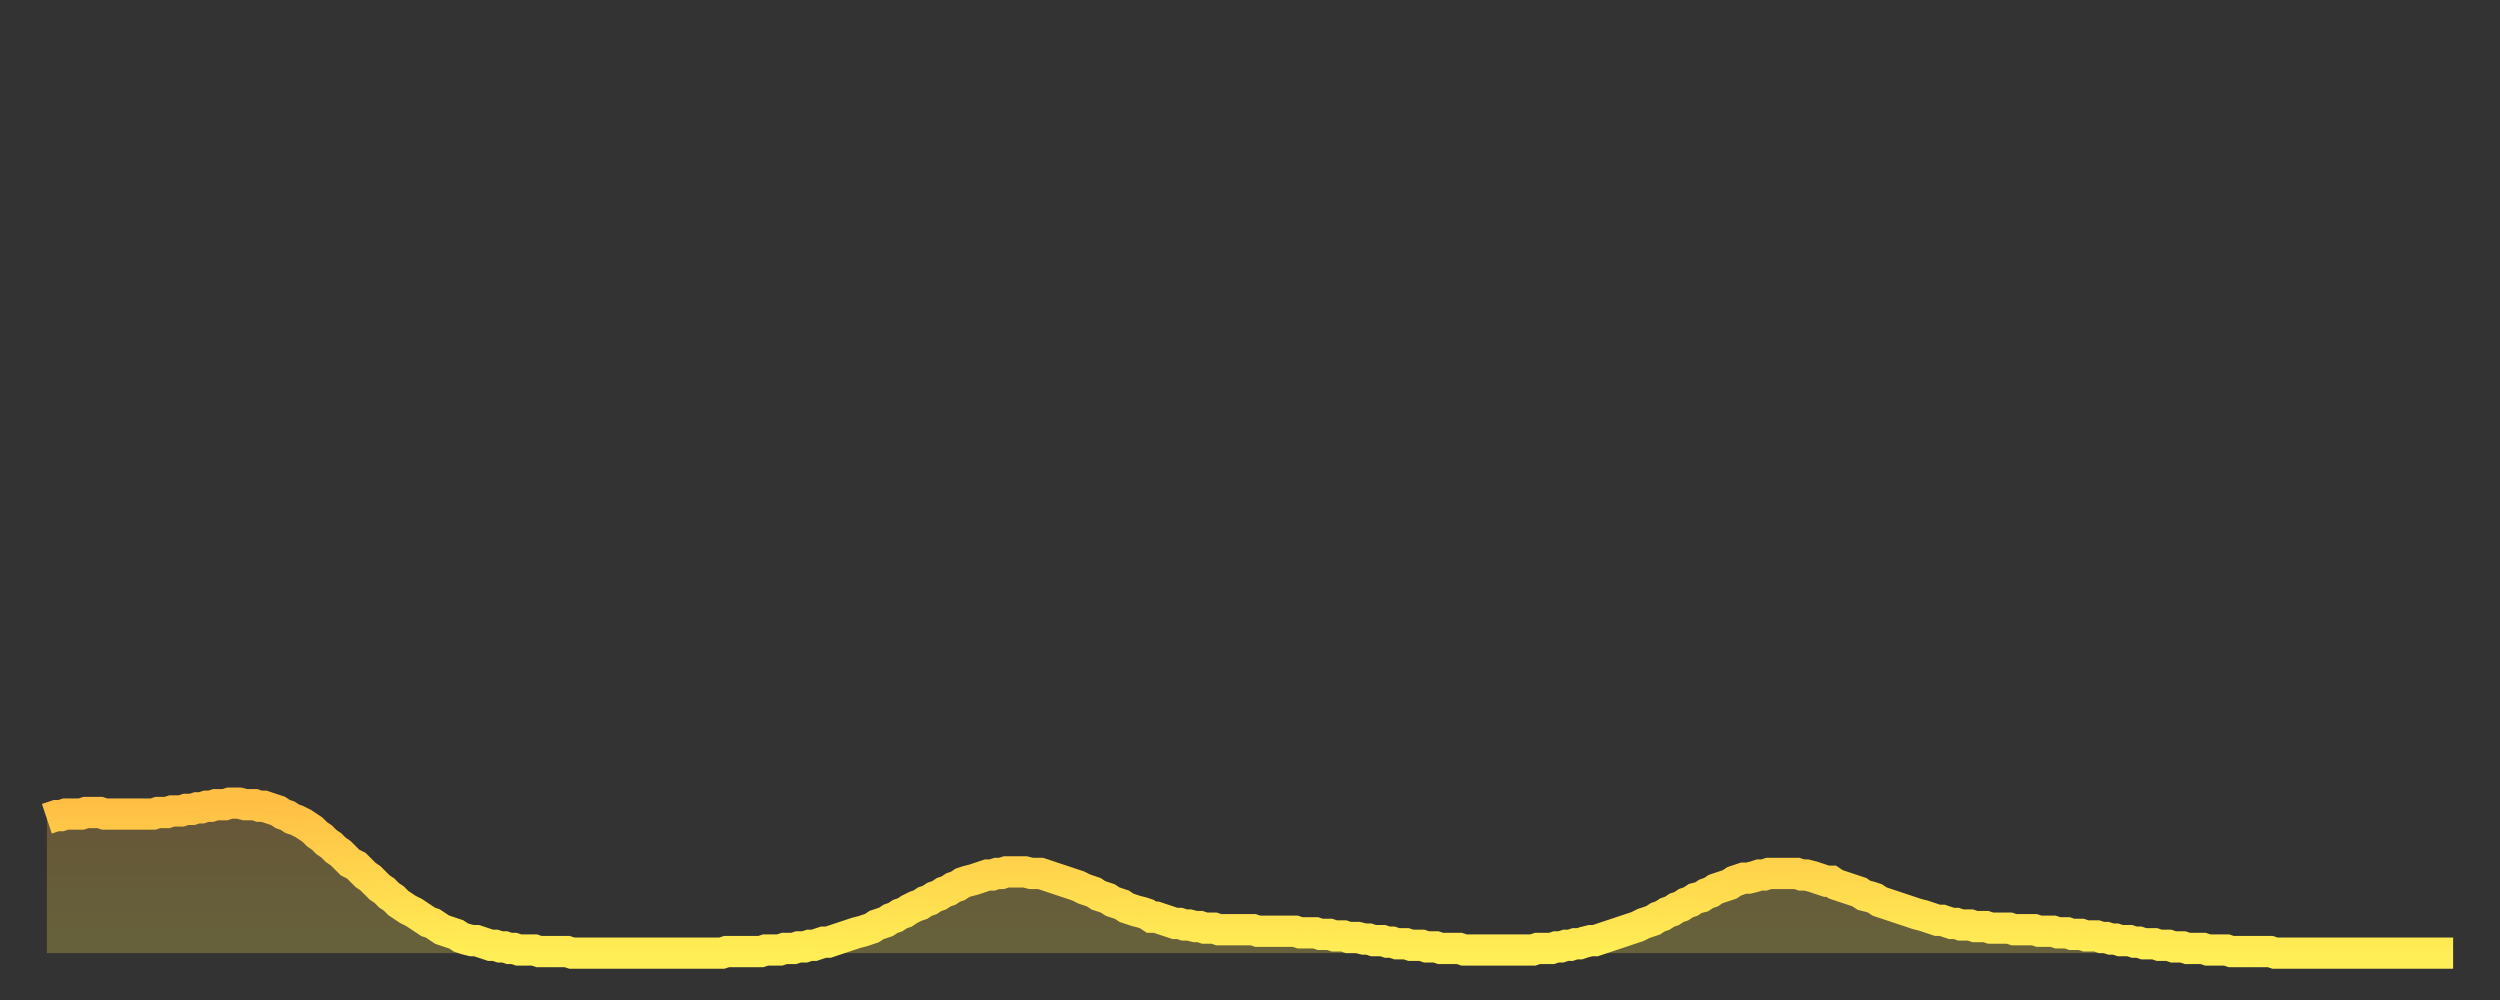 <?xml version="1.0" encoding="utf-8" ?>
<svg baseProfile="full" height="64" version="1.1" width="160" xmlns="http://www.w3.org/2000/svg" xmlns:ev="http://www.w3.org/2001/xml-events" xmlns:xlink="http://www.w3.org/1999/xlink"><rect width="100%" height="100%" fill="#333333" stroke="none"/><defs><linearGradient id="id575894" x1="0" x2="0" y1="0" y2="1"><stop offset="0%" stop-color="#ffbf45" /><stop offset="50%" stop-color="#ffd74d" /><stop offset="100%" stop-color="#ffee55" /></linearGradient></defs><g transform="translate(3,3)"><g><path d="M 0.0 49.4 L 0.3 49.3 0.6 49.2 0.9 49.2 1.2 49.1 1.5 49.1 1.9 49.1 2.2 49.1 2.5 49.0 2.8 49.0 3.1 49.0 3.4 49.0 3.7 49.1 4.0 49.1 4.3 49.1 4.6 49.1 4.9 49.1 5.2 49.1 5.6 49.1 5.9 49.1 6.2 49.1 6.5 49.1 6.8 49.1 7.1 49.0 7.4 49.0 7.7 49.0 8.0 48.9 8.3 48.9 8.6 48.9 8.9 48.8 9.3 48.8 9.6 48.7 9.9 48.7 10.2 48.6 10.5 48.6 10.8 48.5 11.1 48.5 11.4 48.5 11.7 48.4 12.0 48.4 12.3 48.4 12.7 48.5 13.0 48.5 13.3 48.5 13.6 48.6 13.9 48.6 14.2 48.7 14.5 48.8 14.8 48.9 15.1 49.1 15.4 49.2 15.7 49.4 16.0 49.5 16.4 49.7 16.7 49.9 17.0 50.1 17.3 50.4 17.6 50.6 17.9 50.9 18.2 51.1 18.5 51.4 18.8 51.6 19.1 51.9 19.4 52.2 19.8 52.4 20.1 52.7 20.4 53.0 20.7 53.2 21.0 53.5 21.3 53.8 21.6 54.0 21.9 54.3 22.2 54.5 22.5 54.8 22.8 55.0 23.1 55.2 23.5 55.4 23.8 55.6 24.1 55.8 24.4 56.0 24.7 56.1 25.0 56.3 25.3 56.5 25.6 56.6 25.9 56.7 26.2 56.8 26.5 57.0 26.8 57.1 27.2 57.2 27.5 57.2 27.8 57.3 28.1 57.4 28.4 57.5 28.7 57.5 29.0 57.6 29.3 57.6 29.6 57.7 29.9 57.7 30.2 57.8 30.6 57.8 30.9 57.8 31.2 57.8 31.5 57.9 31.8 57.9 32.1 57.9 32.4 57.9 32.7 57.9 33.0 57.9 33.3 57.9 33.6 58.0 33.9 58.0 34.3 58.0 34.6 58.0 34.9 58.0 35.2 58.0 35.5 58.0 35.8 58.0 36.1 58.0 36.4 58.0 36.7 58.0 37.0 58.0 37.3 58.0 37.7 58.0 38.0 58.0 38.3 58.0 38.6 58.0 38.9 58.0 39.2 58.0 39.5 58.0 39.8 58.0 40.1 58.0 40.4 58.0 40.7 58.0 41.0 58.0 41.4 58.0 41.7 58.0 42.0 58.0 42.3 58.0 42.6 58.0 42.9 58.0 43.2 58.0 43.5 57.9 43.8 57.9 44.1 57.9 44.4 57.9 44.7 57.9 45.1 57.9 45.4 57.9 45.7 57.9 46.0 57.8 46.3 57.8 46.6 57.8 46.9 57.8 47.2 57.7 47.5 57.7 47.8 57.7 48.1 57.6 48.5 57.6 48.8 57.5 49.1 57.5 49.4 57.4 49.7 57.3 50.0 57.3 50.3 57.2 50.6 57.1 50.9 57.0 51.2 56.9 51.5 56.8 51.8 56.7 52.2 56.6 52.5 56.5 52.8 56.4 53.1 56.2 53.4 56.1 53.7 56.0 54.0 55.8 54.3 55.7 54.6 55.5 54.9 55.4 55.2 55.2 55.6 55.0 55.9 54.9 56.2 54.7 56.5 54.6 56.8 54.4 57.1 54.3 57.4 54.1 57.7 54.0 58.0 53.8 58.3 53.7 58.6 53.5 58.9 53.4 59.3 53.3 59.6 53.2 59.9 53.1 60.2 53.0 60.5 53.0 60.8 52.9 61.1 52.9 61.4 52.8 61.7 52.8 62.0 52.8 62.3 52.8 62.6 52.8 63.0 52.9 63.3 52.9 63.6 52.9 63.9 53.0 64.2 53.1 64.5 53.2 64.8 53.3 65.1 53.4 65.4 53.5 65.7 53.6 66.0 53.7 66.4 53.9 66.7 54.0 67.0 54.1 67.3 54.3 67.6 54.4 67.9 54.5 68.2 54.7 68.5 54.8 68.8 54.9 69.1 55.1 69.4 55.2 69.7 55.3 70.1 55.4 70.4 55.5 70.7 55.7 71.0 55.7 71.3 55.8 71.6 55.9 71.9 56.0 72.2 56.1 72.5 56.1 72.8 56.2 73.1 56.2 73.5 56.3 73.8 56.3 74.1 56.4 74.4 56.4 74.7 56.4 75.0 56.5 75.3 56.5 75.6 56.5 75.9 56.5 76.2 56.5 76.5 56.5 76.8 56.5 77.2 56.5 77.5 56.6 77.8 56.6 78.1 56.6 78.4 56.6 78.7 56.6 79.0 56.6 79.3 56.6 79.6 56.6 79.9 56.6 80.2 56.7 80.5 56.7 80.9 56.7 81.2 56.7 81.5 56.8 81.8 56.8 82.1 56.8 82.4 56.9 82.7 56.9 83.0 56.9 83.3 57.0 83.6 57.0 83.9 57.0 84.3 57.1 84.6 57.1 84.9 57.2 85.2 57.2 85.5 57.2 85.8 57.3 86.1 57.3 86.4 57.4 86.7 57.4 87.0 57.4 87.3 57.5 87.6 57.5 88.0 57.5 88.3 57.6 88.6 57.6 88.9 57.6 89.2 57.7 89.5 57.7 89.8 57.7 90.1 57.7 90.4 57.7 90.7 57.8 91.0 57.8 91.4 57.8 91.7 57.8 92.0 57.8 92.3 57.8 92.6 57.8 92.9 57.8 93.2 57.8 93.5 57.8 93.8 57.8 94.1 57.8 94.4 57.8 94.7 57.8 95.1 57.8 95.4 57.7 95.7 57.7 96.0 57.7 96.3 57.7 96.6 57.6 96.9 57.6 97.2 57.5 97.5 57.5 97.8 57.4 98.1 57.4 98.4 57.3 98.8 57.2 99.1 57.2 99.4 57.1 99.7 57.0 100.0 56.9 100.3 56.8 100.6 56.7 100.9 56.6 101.2 56.5 101.5 56.4 101.8 56.3 102.2 56.1 102.5 56.0 102.8 55.9 103.1 55.7 103.4 55.6 103.7 55.4 104.0 55.3 104.3 55.1 104.6 55.0 104.9 54.8 105.2 54.7 105.5 54.5 105.9 54.4 106.2 54.2 106.5 54.1 106.8 53.9 107.1 53.8 107.4 53.7 107.7 53.6 108.0 53.4 108.3 53.3 108.6 53.2 108.9 53.2 109.3 53.1 109.6 53.0 109.9 53.0 110.2 52.9 110.5 52.9 110.8 52.9 111.1 52.9 111.4 52.9 111.7 52.9 112.0 52.9 112.3 53.0 112.6 53.0 113.0 53.1 113.3 53.2 113.6 53.3 113.9 53.4 114.2 53.4 114.5 53.6 114.8 53.7 115.1 53.8 115.4 53.9 115.7 54.0 116.0 54.1 116.3 54.3 116.7 54.4 117.0 54.5 117.3 54.7 117.6 54.8 117.9 54.9 118.2 55.0 118.5 55.1 118.8 55.2 119.1 55.3 119.4 55.4 119.7 55.5 120.1 55.6 120.4 55.7 120.7 55.8 121.0 55.9 121.3 55.9 121.6 56.0 121.9 56.1 122.2 56.1 122.5 56.2 122.8 56.2 123.1 56.2 123.4 56.3 123.8 56.3 124.1 56.3 124.4 56.4 124.7 56.4 125.0 56.4 125.3 56.4 125.6 56.4 125.9 56.5 126.2 56.5 126.5 56.5 126.8 56.5 127.2 56.5 127.5 56.6 127.8 56.6 128.1 56.6 128.4 56.6 128.7 56.7 129.0 56.7 129.3 56.7 129.6 56.8 129.9 56.8 130.2 56.8 130.5 56.9 130.9 56.9 131.2 56.9 131.5 57.0 131.8 57.0 132.1 57.1 132.4 57.1 132.7 57.2 133.0 57.2 133.3 57.2 133.6 57.3 133.9 57.3 134.2 57.4 134.6 57.4 134.9 57.4 135.2 57.5 135.5 57.5 135.8 57.5 136.1 57.6 136.4 57.6 136.7 57.6 137.0 57.7 137.3 57.7 137.6 57.7 138.0 57.7 138.3 57.8 138.6 57.8 138.9 57.8 139.2 57.8 139.5 57.8 139.8 57.9 140.1 57.9 140.4 57.9 140.7 57.9 141.0 57.9 141.3 57.9 141.7 57.9 142.0 57.9 142.3 57.9 142.6 58.0 142.9 58.0 143.2 58.0 143.5 58.0 143.8 58.0 144.1 58.0 144.4 58.0 144.7 58.0 145.1 58.0 145.4 58.0 145.7 58.0 146.0 58.0 146.3 58.0 146.6 58.0 146.9 58.0 147.2 58.0 147.5 58.0 147.8 58.0 148.1 58.0 148.4 58.0 148.8 58.0 149.1 58.0 149.4 58.0 149.7 58.0 150.0 58.0 150.3 58.0 150.6 58.0 150.9 58.0 151.2 58.0 151.5 58.0 151.8 58.0 152.1 58.0 152.5 58.0 152.8 58.0 153.1 58.0 153.4 58.0 153.7 58.0 154.0 58.0" fill="none" id="graph-curve" opacity="1" stroke="url(#id575894)" stroke-width="2" /><path d="M 0 58 L 0.0 49.4 0.3 49.3 0.6 49.2 0.9 49.2 1.2 49.1 1.5 49.1 1.9 49.1 2.2 49.1 2.5 49.0 2.8 49.0 3.1 49.0 3.4 49.0 3.7 49.1 4.0 49.1 4.3 49.1 4.6 49.1 4.9 49.1 5.2 49.1 5.6 49.1 5.9 49.1 6.2 49.1 6.5 49.1 6.8 49.1 7.1 49.0 7.4 49.0 7.7 49.0 8.0 48.9 8.3 48.9 8.6 48.9 8.9 48.8 9.3 48.8 9.6 48.7 9.9 48.7 10.2 48.6 10.5 48.6 10.8 48.5 11.1 48.5 11.4 48.5 11.7 48.4 12.0 48.4 12.3 48.4 12.7 48.5 13.0 48.5 13.3 48.5 13.6 48.6 13.9 48.6 14.2 48.7 14.5 48.8 14.8 48.9 15.1 49.1 15.4 49.2 15.7 49.4 16.0 49.5 16.4 49.7 16.7 49.9 17.0 50.1 17.3 50.4 17.6 50.6 17.9 50.9 18.2 51.1 18.5 51.4 18.8 51.6 19.1 51.9 19.4 52.2 19.8 52.4 20.1 52.7 20.4 53.0 20.7 53.2 21.0 53.5 21.3 53.8 21.6 54.0 21.9 54.3 22.2 54.5 22.5 54.8 22.8 55.0 23.1 55.2 23.5 55.4 23.8 55.6 24.1 55.8 24.4 56.0 24.7 56.1 25.0 56.3 25.3 56.5 25.6 56.6 25.9 56.7 26.2 56.8 26.5 57.0 26.8 57.1 27.2 57.2 27.5 57.2 27.8 57.3 28.1 57.4 28.4 57.5 28.7 57.5 29.0 57.6 29.3 57.6 29.6 57.7 29.9 57.7 30.2 57.8 30.6 57.8 30.9 57.8 31.2 57.8 31.5 57.9 31.8 57.9 32.1 57.9 32.4 57.9 32.7 57.9 33.0 57.9 33.3 57.9 33.6 58.0 33.9 58.0 34.3 58.0 34.6 58.0 34.9 58.0 35.2 58.0 35.5 58.0 35.8 58.0 36.1 58.0 36.4 58.0 36.7 58.0 37.0 58.0 37.3 58.0 37.7 58.0 38.0 58.0 38.3 58.0 38.6 58.0 38.9 58.0 39.2 58.0 39.5 58.0 39.8 58.0 40.1 58.0 40.4 58.0 40.7 58.0 41.0 58.0 41.4 58.0 41.7 58.0 42.0 58.0 42.3 58.0 42.6 58.0 42.9 58.0 43.2 58.0 43.5 57.9 43.8 57.9 44.1 57.9 44.4 57.9 44.7 57.9 45.1 57.9 45.4 57.9 45.7 57.9 46.0 57.8 46.3 57.8 46.6 57.8 46.9 57.8 47.2 57.7 47.5 57.7 47.8 57.7 48.1 57.6 48.5 57.6 48.8 57.5 49.1 57.5 49.4 57.4 49.7 57.3 50.0 57.3 50.3 57.2 50.6 57.1 50.9 57.0 51.2 56.9 51.5 56.8 51.8 56.7 52.2 56.6 52.5 56.5 52.8 56.4 53.1 56.2 53.4 56.1 53.7 56.0 54.0 55.8 54.3 55.7 54.6 55.5 54.9 55.4 55.2 55.2 55.6 55.0 55.9 54.9 56.2 54.7 56.5 54.6 56.8 54.4 57.1 54.3 57.4 54.1 57.7 54.0 58.0 53.8 58.3 53.7 58.6 53.5 58.9 53.4 59.3 53.3 59.6 53.2 59.9 53.1 60.2 53.0 60.5 53.0 60.8 52.9 61.1 52.9 61.4 52.8 61.7 52.8 62.0 52.8 62.3 52.8 62.6 52.8 63.0 52.9 63.3 52.9 63.6 52.9 63.9 53.0 64.2 53.1 64.5 53.2 64.8 53.3 65.1 53.4 65.4 53.5 65.7 53.6 66.0 53.7 66.4 53.9 66.7 54.0 67.0 54.1 67.3 54.3 67.6 54.4 67.9 54.5 68.2 54.7 68.5 54.8 68.8 54.9 69.1 55.1 69.4 55.2 69.7 55.3 70.1 55.4 70.4 55.5 70.7 55.7 71.0 55.7 71.3 55.8 71.6 55.9 71.9 56.0 72.2 56.1 72.5 56.1 72.8 56.2 73.1 56.2 73.5 56.3 73.8 56.3 74.1 56.4 74.4 56.4 74.7 56.4 75.0 56.5 75.3 56.5 75.6 56.5 75.9 56.5 76.2 56.5 76.5 56.5 76.8 56.5 77.2 56.5 77.5 56.6 77.8 56.6 78.1 56.6 78.4 56.6 78.7 56.6 79.0 56.6 79.3 56.6 79.6 56.6 79.9 56.6 80.2 56.7 80.5 56.7 80.9 56.7 81.2 56.7 81.5 56.8 81.8 56.8 82.1 56.8 82.4 56.9 82.7 56.9 83.0 56.9 83.3 57.0 83.6 57.0 83.9 57.0 84.3 57.1 84.6 57.1 84.9 57.2 85.2 57.2 85.5 57.2 85.8 57.3 86.1 57.3 86.4 57.4 86.7 57.4 87.0 57.4 87.3 57.5 87.6 57.5 88.0 57.5 88.3 57.6 88.6 57.6 88.9 57.6 89.2 57.7 89.5 57.7 89.8 57.7 90.1 57.7 90.4 57.7 90.7 57.8 91.0 57.8 91.4 57.8 91.7 57.8 92.0 57.8 92.3 57.8 92.6 57.8 92.9 57.8 93.2 57.8 93.5 57.8 93.8 57.8 94.1 57.8 94.4 57.8 94.7 57.8 95.1 57.8 95.4 57.7 95.7 57.7 96.0 57.7 96.3 57.7 96.6 57.6 96.9 57.6 97.2 57.5 97.5 57.5 97.8 57.4 98.1 57.4 98.4 57.3 98.8 57.2 99.1 57.2 99.4 57.1 99.7 57.0 100.0 56.9 100.3 56.8 100.6 56.7 100.9 56.6 101.2 56.5 101.5 56.4 101.8 56.3 102.2 56.1 102.5 56.0 102.8 55.9 103.1 55.7 103.4 55.6 103.7 55.4 104.0 55.3 104.3 55.1 104.6 55.0 104.9 54.8 105.2 54.7 105.5 54.5 105.9 54.4 106.2 54.2 106.5 54.1 106.8 53.9 107.1 53.8 107.4 53.7 107.7 53.6 108.0 53.4 108.3 53.3 108.6 53.2 108.9 53.2 109.3 53.1 109.6 53.0 109.9 53.0 110.2 52.9 110.5 52.9 110.8 52.9 111.1 52.9 111.4 52.9 111.7 52.9 112.0 52.9 112.3 53.0 112.6 53.0 113.0 53.1 113.3 53.2 113.6 53.3 113.9 53.4 114.2 53.4 114.5 53.6 114.8 53.7 115.1 53.8 115.4 53.9 115.7 54.0 116.0 54.1 116.3 54.3 116.7 54.4 117.0 54.5 117.3 54.7 117.6 54.8 117.9 54.9 118.2 55.0 118.5 55.1 118.8 55.2 119.1 55.3 119.4 55.4 119.7 55.5 120.1 55.6 120.4 55.7 120.7 55.8 121.0 55.9 121.3 55.9 121.6 56.0 121.9 56.1 122.2 56.1 122.5 56.2 122.8 56.2 123.1 56.2 123.4 56.3 123.8 56.3 124.1 56.3 124.4 56.4 124.7 56.4 125.0 56.4 125.3 56.4 125.6 56.4 125.9 56.5 126.2 56.5 126.5 56.5 126.8 56.5 127.2 56.5 127.5 56.6 127.8 56.6 128.1 56.6 128.4 56.6 128.7 56.7 129.0 56.7 129.3 56.7 129.6 56.8 129.9 56.8 130.2 56.8 130.5 56.9 130.9 56.9 131.2 56.9 131.5 57.0 131.8 57.0 132.1 57.1 132.4 57.1 132.7 57.2 133.0 57.2 133.3 57.2 133.6 57.3 133.9 57.3 134.2 57.4 134.6 57.4 134.9 57.4 135.2 57.5 135.5 57.5 135.8 57.5 136.1 57.6 136.4 57.6 136.7 57.6 137.0 57.7 137.3 57.7 137.6 57.7 138.0 57.7 138.3 57.8 138.6 57.8 138.9 57.8 139.2 57.8 139.5 57.8 139.8 57.9 140.1 57.9 140.4 57.9 140.7 57.9 141.0 57.9 141.3 57.9 141.7 57.9 142.0 57.9 142.3 57.9 142.6 58.0 142.9 58.0 143.2 58.0 143.5 58.0 143.8 58.0 144.1 58.0 144.4 58.0 144.7 58.0 145.1 58.0 145.4 58.0 145.7 58.0 146.0 58.0 146.3 58.0 146.6 58.0 146.9 58.0 147.2 58.0 147.5 58.0 147.8 58.0 148.1 58.0 148.4 58.0 148.8 58.0 149.1 58.0 149.4 58.0 149.7 58.0 150.0 58.0 150.3 58.0 150.6 58.0 150.9 58.0 151.2 58.0 151.5 58.0 151.8 58.0 152.1 58.0 152.5 58.0 152.8 58.0 153.1 58.0 153.4 58.0 153.7 58.0 154.0 58.0 154 58" fill="url(#id575894)" fill-opacity=".25" id="graph-shadow" /></g></g></svg>